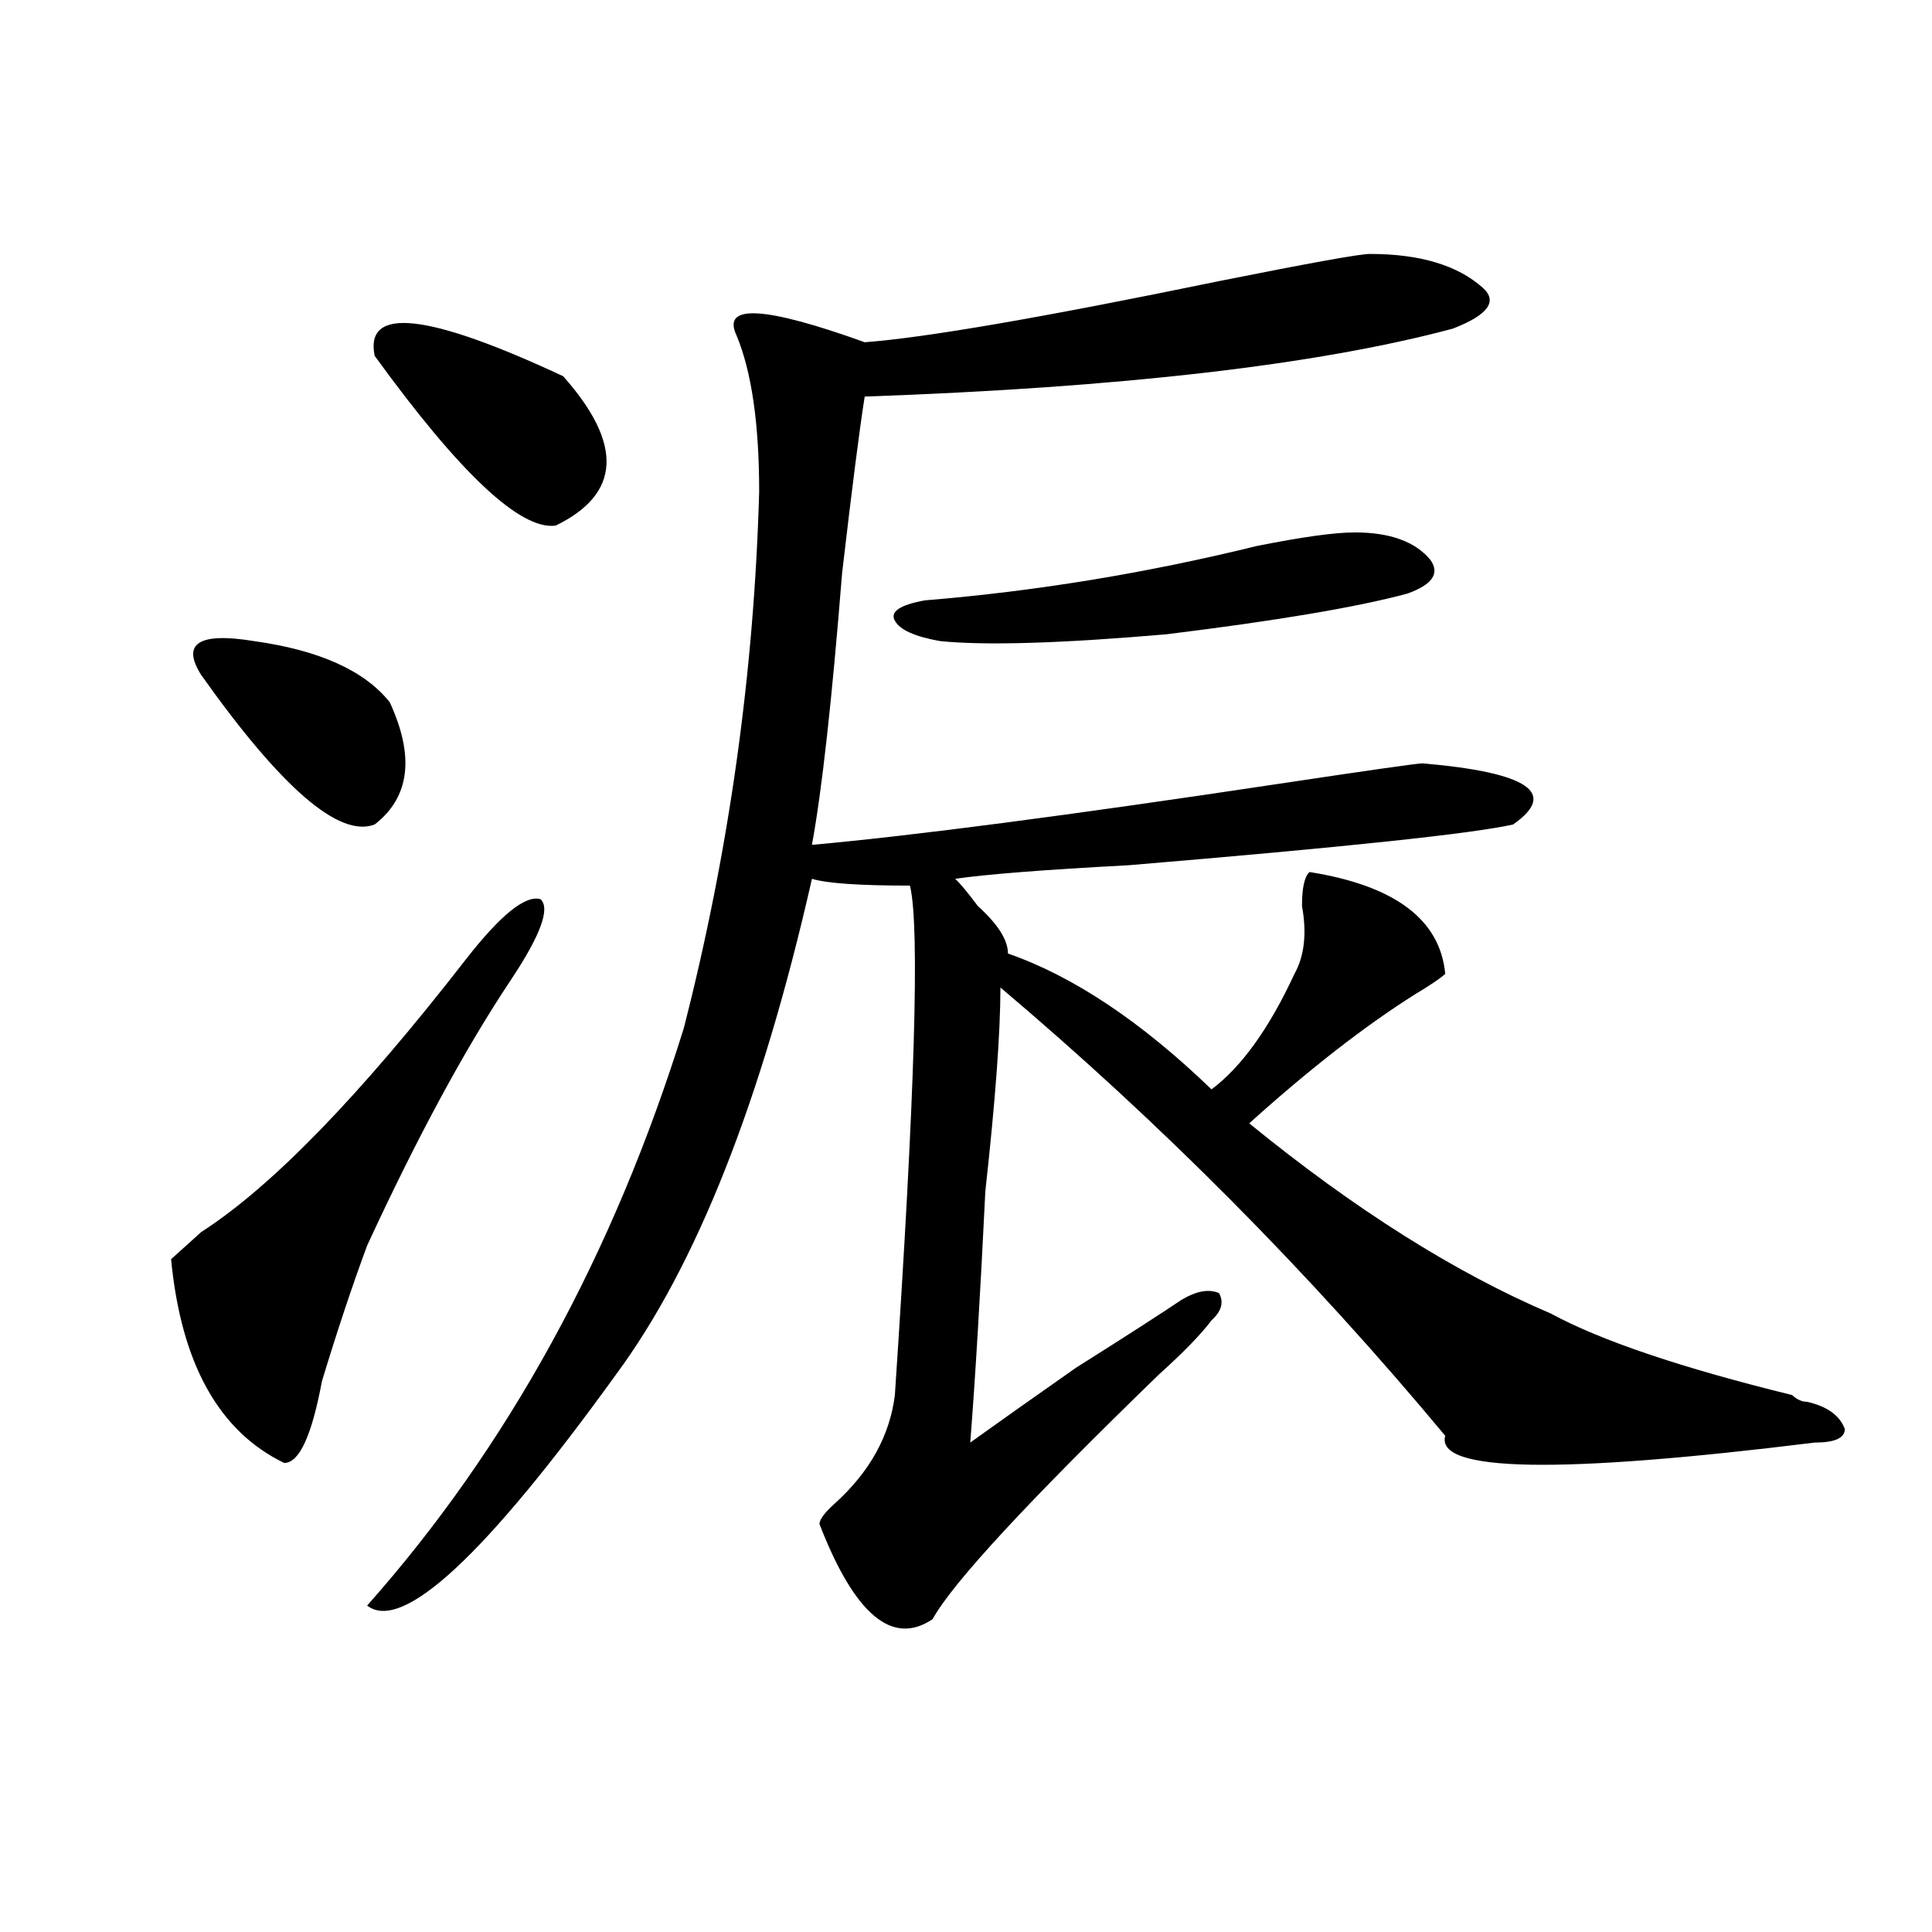 <?xml version="1.0" encoding="utf-8"?>
<!-- Generator: Adobe Illustrator 16.0.0, SVG Export Plug-In . SVG Version: 6.00 Build 0)  -->
<!DOCTYPE svg PUBLIC "-//W3C//DTD SVG 1.1//EN" "http://www.w3.org/Graphics/SVG/1.1/DTD/svg11.dtd">
<svg version="1.1" id="图层_1" xmlns="http://www.w3.org/2000/svg" xmlns:xlink="http://www.w3.org/1999/xlink" x="0px" y="0px"
	 width="1000px" height="1000px" viewBox="0 0 1000 1000" enable-background="new 0 0 1000 1000" xml:space="preserve">
<path d="M240.75,497.063c18.17-23.401,31.219-33.948,39.023-31.641c5.183,4.724,0,18.786-15.609,42.188
	c-23.414,35.156-48.17,80.859-74.145,137.109c-7.805,21.094-15.609,44.55-23.414,70.313c-5.244,28.125-11.707,42.188-19.512,42.188
	c-33.841-16.37-53.353-51.526-58.535-105.469c2.561-2.308,7.805-7.031,15.609-14.063
	C140.569,614.286,186.117,567.375,240.75,497.063z M104.168,349.406c-10.427-16.37-1.342-22.247,27.316-17.578
	c33.779,4.724,57.193,15.271,70.242,31.641c12.987,28.125,10.365,49.219-7.805,63.281
	C175.69,433.781,145.752,408.019,104.168,349.406z M709.031,131.438c25.975,0,45.486,5.878,58.535,17.578
	c7.805,7.031,2.561,14.063-15.609,21.094c-70.242,18.786-171.703,30.487-304.383,35.156c-2.622,16.425-6.524,46.911-11.707,91.406
	c-5.244,65.644-10.427,112.5-15.609,140.625c52.011-4.669,132.68-15.216,241.945-31.641c46.828-7.031,71.522-10.547,74.145-10.547
	c54.633,4.724,70.242,15.271,46.828,31.641c-20.854,4.724-87.193,11.755-199.02,21.094c-44.268,2.362-74.145,4.724-89.754,7.031
	c2.561,2.362,6.463,7.031,11.707,14.063c10.365,9.394,15.609,17.578,15.609,24.609c33.779,11.755,68.9,35.156,105.363,70.313
	c15.609-11.7,29.877-31.641,42.926-59.766c5.183-9.339,6.463-21.094,3.902-35.156c0-9.339,1.28-15.216,3.902-17.578
	c44.206,7.031,67.62,24.609,70.242,52.734c-2.622,2.362-7.805,5.878-15.609,10.547c-26.036,16.425-54.633,38.672-85.852,66.797
	c54.633,44.55,106.644,77.344,156.094,98.438c25.975,14.063,67.62,28.125,124.875,42.188c2.561,2.362,5.183,3.516,7.805,3.516
	c10.365,2.362,16.89,7.031,19.512,14.063c0,4.724-5.244,7.031-15.609,7.031c-132.68,16.425-196.459,15.271-191.215-3.516
	c-70.242-84.375-147.009-161.719-230.238-232.031c0,23.456-2.622,58.612-7.805,105.469c-2.622,53.942-5.244,97.284-7.805,130.078
	c12.987-9.339,31.219-22.247,54.633-38.672c25.975-16.37,44.206-28.125,54.633-35.156c7.805-4.669,14.268-5.823,19.512-3.516
	c2.561,4.724,1.28,9.394-3.902,14.063c-5.244,7.031-14.329,16.425-27.316,28.125c-67.682,65.644-106.705,107.775-117.07,126.563
	c-20.854,14.063-40.365-2.362-58.535-49.219c0-2.308,2.561-5.823,7.805-10.547c18.17-16.37,28.597-35.156,31.219-56.25
	c10.365-154.688,12.987-242.578,7.805-263.672c-26.036,0-42.926-1.153-50.73-3.516c-26.036,114.862-59.877,200.391-101.461,256.641
	c-67.682,93.769-110.607,133.594-128.777,119.531c72.803-82.013,127.436-181.604,163.898-298.828
	c23.414-91.406,36.401-183.966,39.023-277.734c0-35.156-3.902-62.073-11.707-80.859c-7.805-16.37,14.268-15.216,66.34,3.516
	c31.219-2.308,92.314-12.854,183.41-31.641C677.813,136.161,703.787,131.438,709.031,131.438z M193.922,184.172
	c-5.244-25.763,27.316-22.247,97.559,10.547c31.219,35.156,29.877,60.974-3.902,77.344
	C269.347,274.425,238.128,245.146,193.922,184.172z M478.793,310.734c57.193-4.669,114.448-14.063,171.703-28.125
	c23.414-4.669,40.304-7.031,50.73-7.031c18.17,0,31.219,4.724,39.023,14.063c5.183,7.031,1.28,12.909-11.707,17.578
	c-26.036,7.031-67.682,14.063-124.875,21.094c-54.633,4.724-93.656,5.878-117.07,3.516c-13.049-2.308-20.854-5.823-23.414-10.547
	C460.562,316.612,465.744,313.097,478.793,310.734z"/>
</svg>
